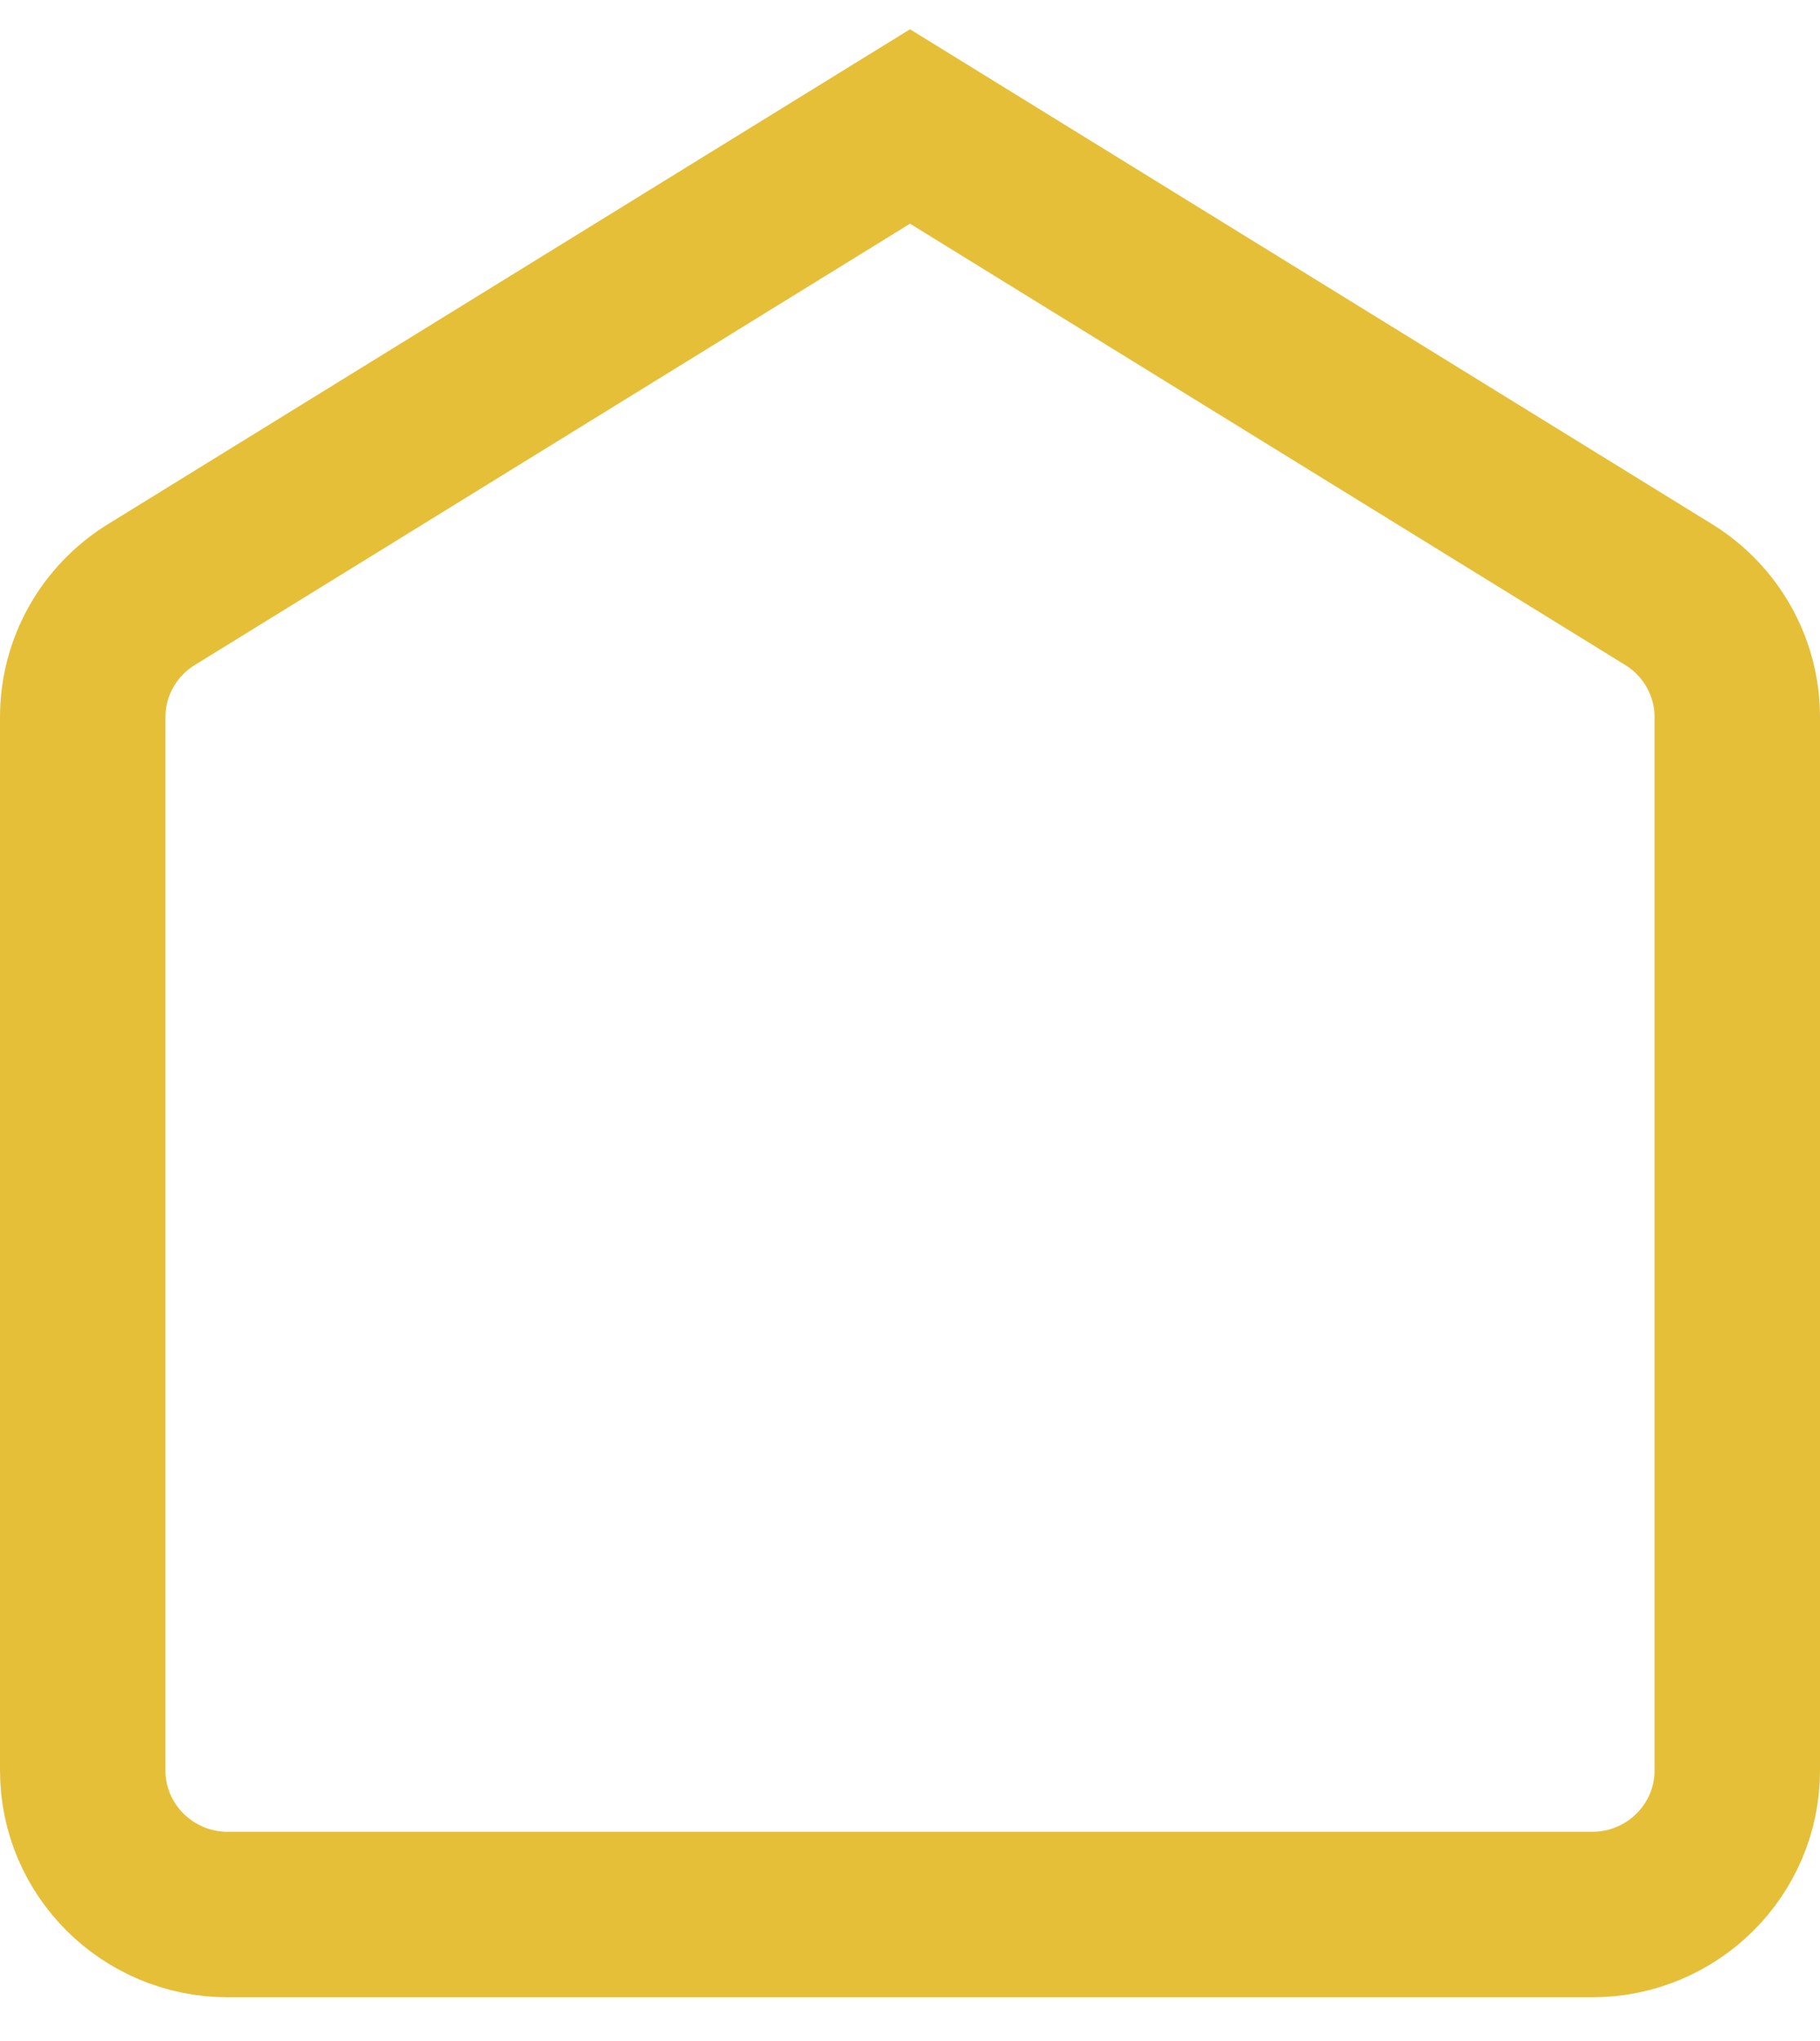 <svg width="33" height="37" viewBox="0 0 33 37" fill="none" xmlns="http://www.w3.org/2000/svg">
<path id="Vector" d="M28.869 34.707H4.131C2.678 34.707 1.5 33.537 1.5 32.095V12.999C1.5 12.096 1.97 11.257 2.743 10.78L16.5 2.293L30.258 10.78C31.03 11.257 31.5 12.096 31.5 12.999V32.095C31.5 33.537 30.322 34.707 28.869 34.707Z" stroke="#E5BF38" stroke-width="3"/>
</svg>
